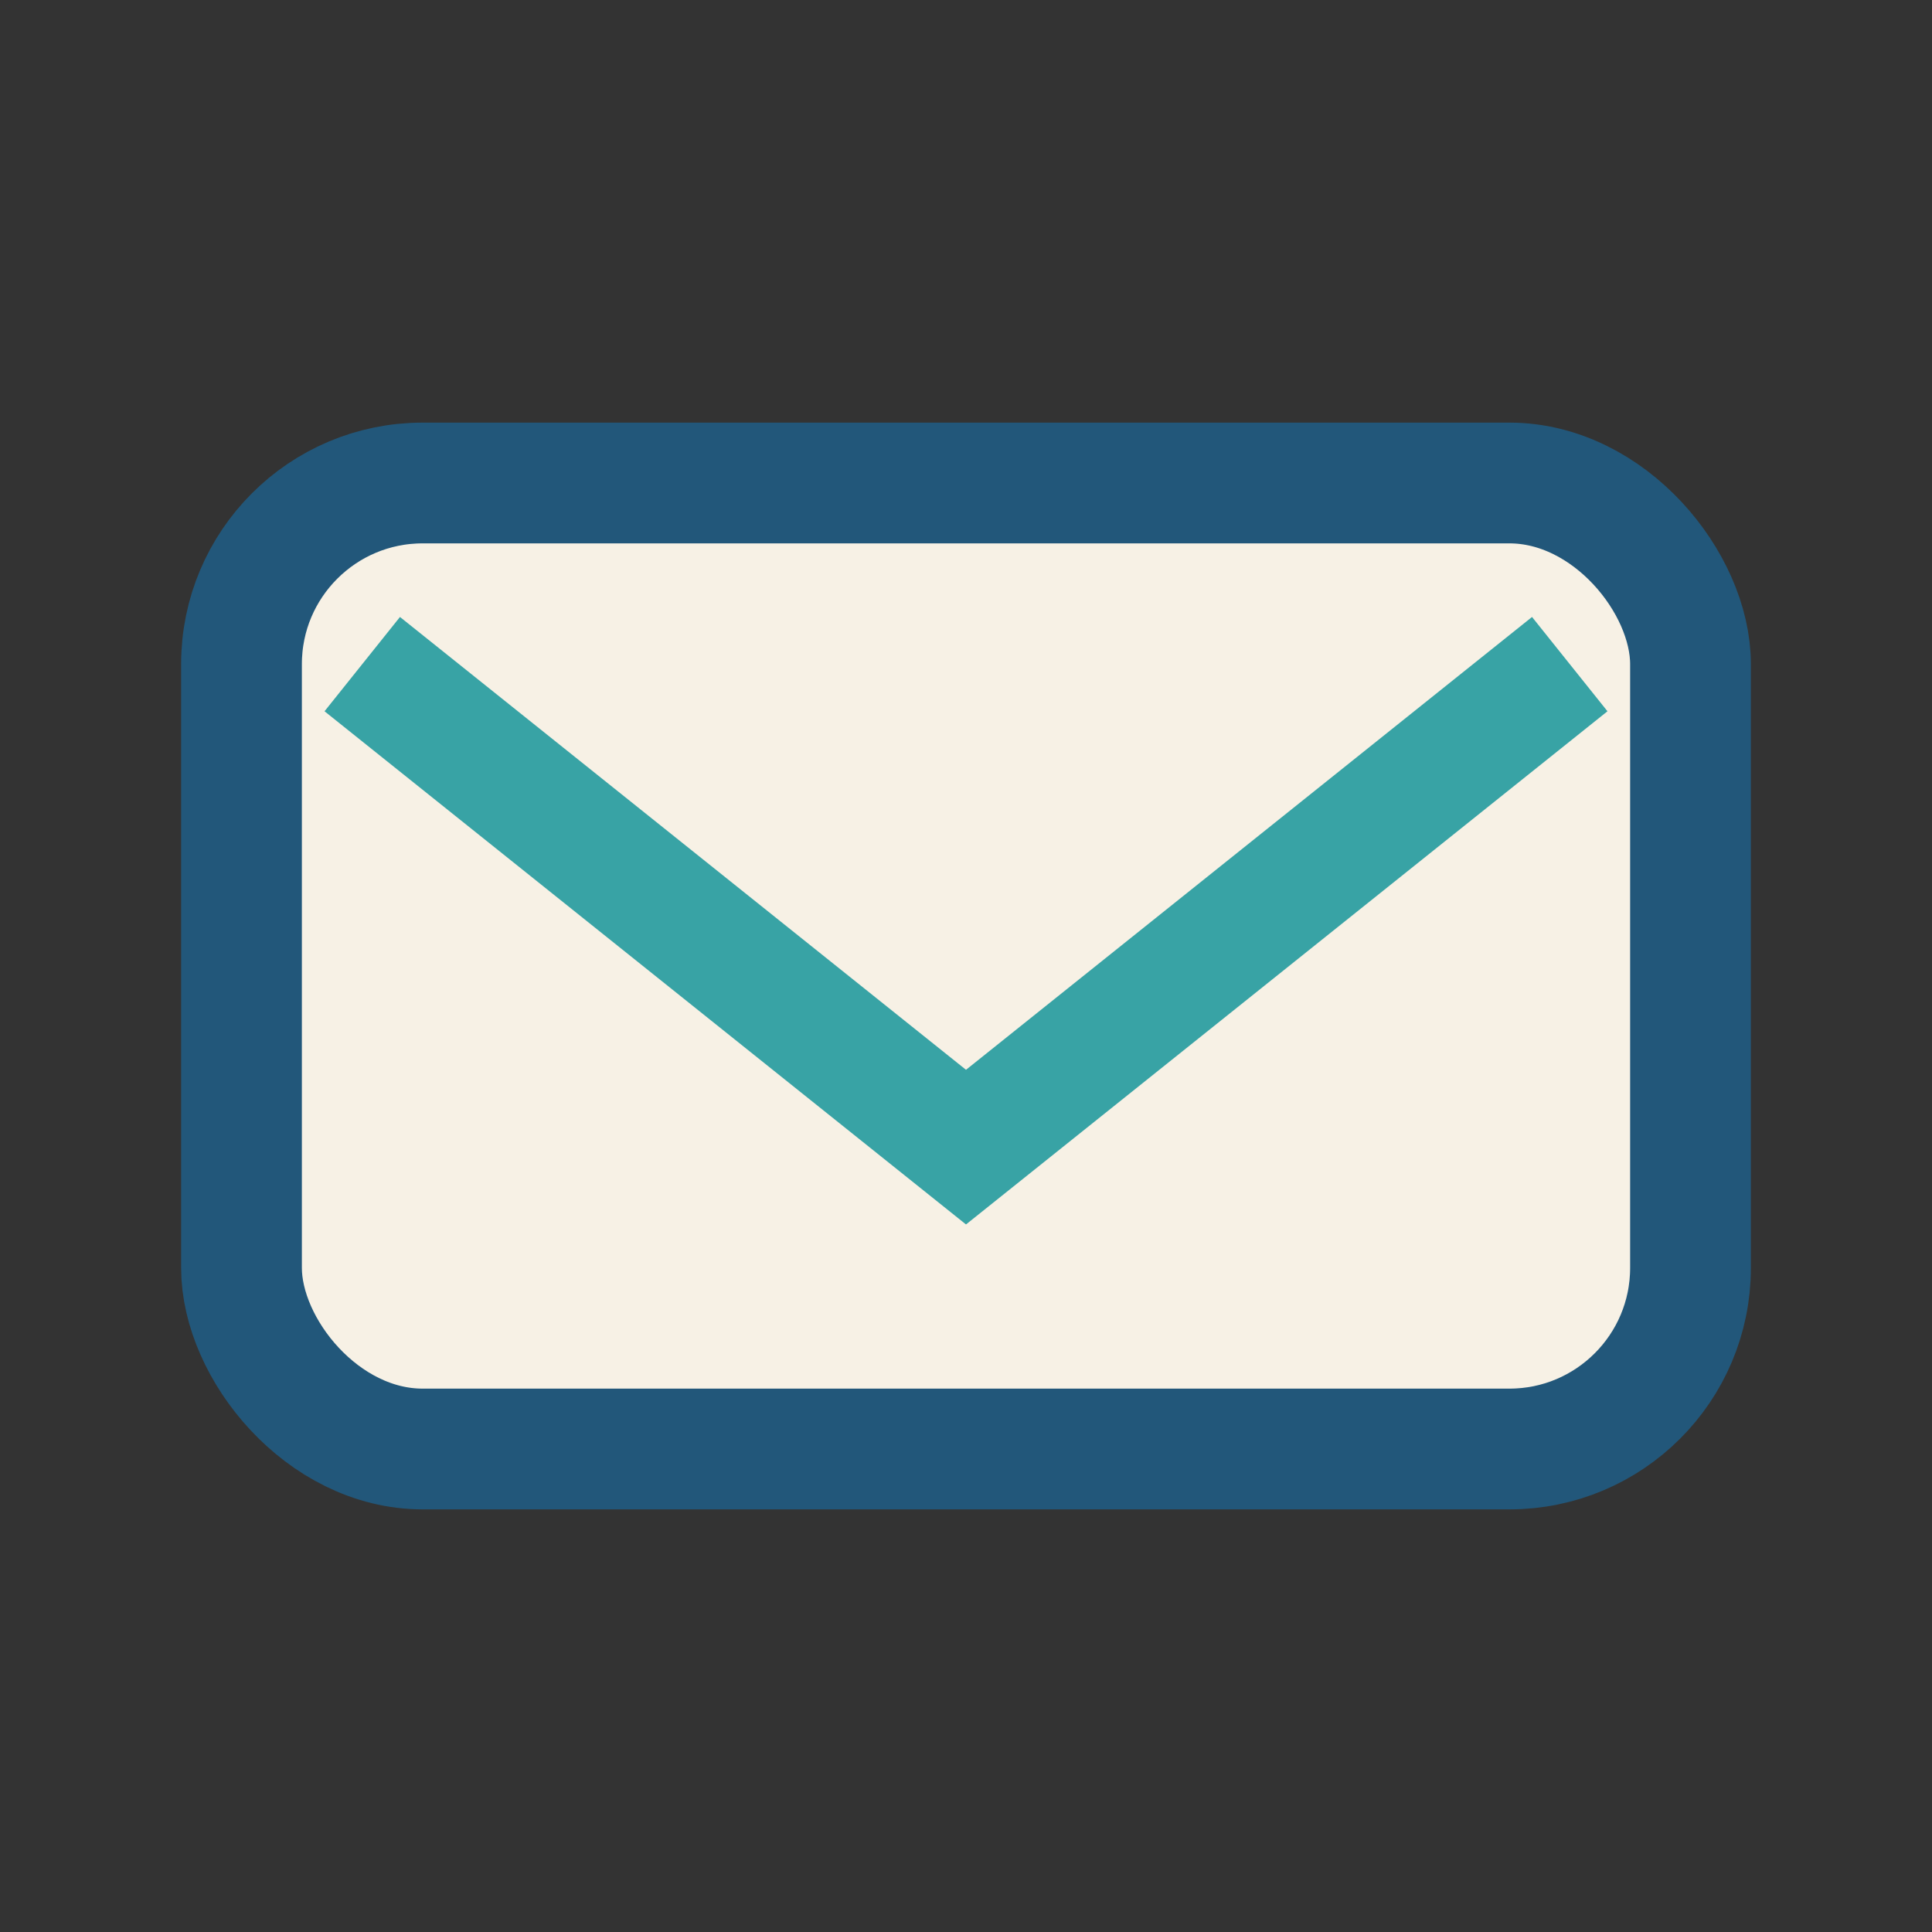 <?xml version="1.0" encoding="UTF-8"?>
<svg xmlns="http://www.w3.org/2000/svg" width="32" height="32" viewBox="0 0 32 32"><rect x="0" y="0" width="32" height="32" fill="#333333" stroke="none"/><rect x="4" y="8" width="24" height="16" rx="3" fill="#F7F1E5" stroke="#22577A" stroke-width="2"/><path d="M6 11l10 8 10-8" fill="none" stroke="#38A3A5" stroke-width="2"/></svg>
